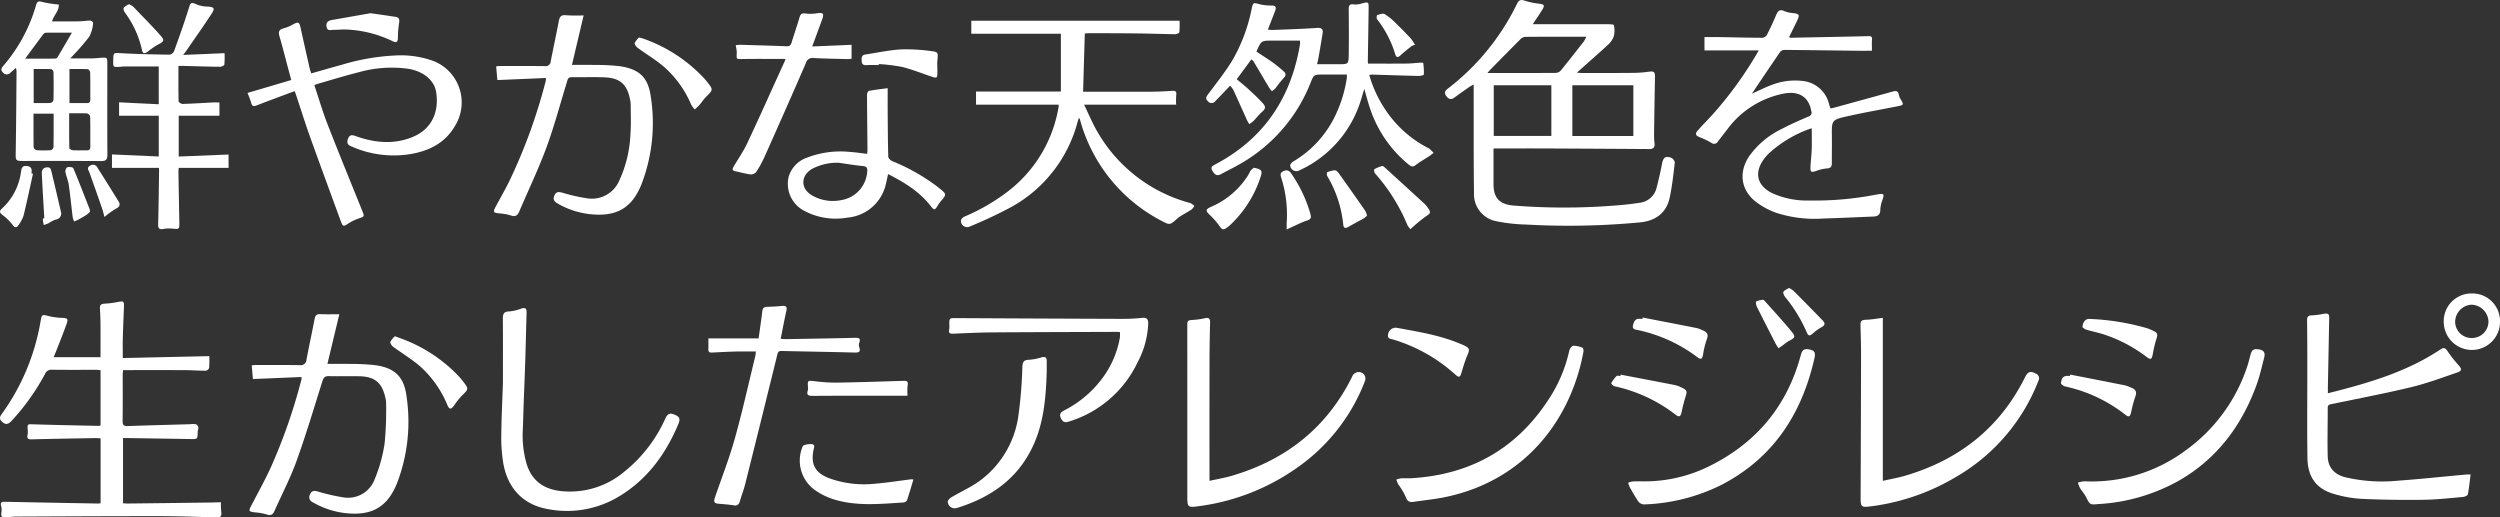<svg xmlns="http://www.w3.org/2000/svg" width="542.773" height="112.351" viewBox="0 0 542.773 112.351">
  <rect x="0" y="0" width="542.773" height="112.351" fill="#333333" stroke="none"/>
  <g id="グループ_156" data-name="グループ 156" transform="translate(-1682.551 2500.343)" style="isolation: isolate">
    <g id="グループ_154" data-name="グループ 154">
      <path id="パス_524" data-name="パス 524" d="M2187.959-2414.961c8.662-2.171,17-4.575,24.376-9.48.595-.4,1.026-.513,1.52.227a29.524,29.524,0,0,0,2.448,3.137c.768.866.811,1.237-.328,1.628-3.288,1.129-6.565,2.348-9.936,3.16-5.7,1.374-11.472,2.467-17.216,3.663-.493.1-.9.149-.9.82.008,3.516-.1,7.035,0,10.548.071,2.426,1.42,3.909,3.81,4.534a35.3,35.3,0,0,0,11.571.731c4.917-.356,9.821-.884,14.732-1.332.278-.026.561,0,.9,0-.19,1.5-.32,2.919-.592,4.313-.05.254-.669.534-1.045.567-2.89.248-5.784.578-8.68.613-4.5.055-9.005-.005-13.5-.214a25.82,25.82,0,0,1-5.856-1.062c-3.77-1.083-5.674-3.6-5.742-7.764-.1-6.488-.023-12.979-.03-19.469,0-3.482-.007-6.964-.052-10.446-.01-.792.234-1.083,1.054-1.087a15.6,15.6,0,0,0,2.472-.325c1.091-.184,1.3-.02,1.277,1.072q-.144,7.4-.286,14.794C2187.953-2415.942,2187.959-2415.547,2187.959-2414.961Z" fill="#fff"/>
      <path id="パス_525" data-name="パス 525" d="M2091.329-2431.329v35.379c1.691-.379,3.257-.642,4.769-1.084,11.742-3.435,20.617-10.373,26.112-21.414.6-1.213,1.178-1.4,2.3-.8a1.1,1.1,0,0,1,.592,1.6,41.385,41.385,0,0,1-17.864,20.84,47.762,47.762,0,0,1-17.939,6.319c-2.812.384-2.8.391-2.788-2.354q.057-14.908.094-29.817c0-2.357-.052-4.715-.129-7.071-.026-.817.192-1.157,1.085-1.182C2088.782-2430.946,2089.993-2431.171,2091.329-2431.329Z" fill="#fff"/>
      <path id="パス_526" data-name="パス 526" d="M1945.145-2395.947c1.7-.38,3.271-.639,4.786-1.082,11.782-3.442,20.667-10.423,26.169-21.5a1.507,1.507,0,0,1,2.671-.392,1.458,1.458,0,0,1,.147,1.249,40.6,40.6,0,0,1-14.8,18.907,47.686,47.686,0,0,1-20.947,8.27c-2.858.4-2.841.4-2.841-2.4q.006-18.222-.008-36.444c0-1.484-.006-1.458,1.426-1.561a15.313,15.313,0,0,0,2.364-.349c.873-.2,1.184.053,1.16.959q-.111,4.187-.123,8.376-.023,12.349-.006,24.7Z" fill="#fff"/>
      <path id="パス_527" data-name="パス 527" d="M1791.743-2417.279c0-4.643.02-9.286-.017-13.929-.008-1.036.262-1.5,1.4-1.522a9.369,9.369,0,0,0,2.626-.626c.84-.272,1.151-.016,1.126.833-.1,3.516-.179,7.033-.29,10.548-.1,3.153-.238,6.3-.351,9.456-.064,1.775-.1,3.551-.173,5.326a22.433,22.433,0,0,0,.805,7.517c1.089,3.6,3.594,5.47,7.272,5.926a18.287,18.287,0,0,0,13.989-4.216,30.835,30.835,0,0,0,8.834-11.434c.542-1.157,1.015-1.358,2.091-.9,1.061.456,1.241.9.751,2.067-2.651,6.29-6.48,11.654-12.345,15.352a21.816,21.816,0,0,1-16.292,3c-5.211-1.013-8.508-4.633-9.392-10.137a34.824,34.824,0,0,1-.394-5.845C1791.423-2409.668,1791.615-2413.473,1791.743-2417.279Z" fill="#fff"/>
      <path id="パス_528" data-name="パス 528" d="M1847.253-2426.872c.271-1.968.569-3.932.8-5.9.088-.757.465-.949,1.15-.962,1.049-.019,2.1-.086,3.142-.191.843-.084,1.126.173.935,1.041-.435,1.979-.807,3.973-1.235,6.108.478.024.856.065,1.234.059,4.972-.085,9.944-.159,14.914-.284.888-.022,1.25.14.91,1.082a1.577,1.577,0,0,0,0,.963c.331.988-.048,1.179-.991,1.154-5.3-.142-10.594-.217-15.891-.343-.7-.016-.793.34-.931.9q-3.432,13.959-6.922,27.9c-.334,1.33-.826,2.619-1.223,3.934a1.015,1.015,0,0,1-1.32.773c-1-.15-2.015-.242-3.026-.316-1.211-.088-1.386-.341-.988-1.5,1.441-4.209,3.071-8.366,4.268-12.644,1.656-5.918,2.986-11.927,4.448-17.9a9.758,9.758,0,0,0,.133-1.033c-1.514,0-2.946-.029-4.376.007-1.7.044-3.407.14-5.11.222-.5.024-.855-.055-.83-.687.03-.786.007-1.574.007-2.378Z" fill="#fff"/>
      <path id="パス_529" data-name="パス 529" d="M1988.65-2396.5c13.541-.715,23.888-6.8,30.922-18.405a31.3,31.3,0,0,0,3.67-9.254c.1-.438.544-1.093.872-1.119a4.921,4.921,0,0,1,2.029.449c.154.058.235.588.183.87-2.561,13.988-12.035,27.741-29.885,31.515-2.3.485-4.649.7-6.974,1.057-.924.14-1.41-.14-1.742-1.119a15.65,15.65,0,0,0-1.592-2.673,8.137,8.137,0,0,1-.435-1.04,5.079,5.079,0,0,1,.993-.269C1987.341-2396.528,1988-2396.5,1988.65-2396.5Z" fill="#fff"/>
      <path id="パス_530" data-name="パス 530" d="M1925.7-2428.239c-.282-.021-.494-.05-.706-.049-9.075.032-18.149.049-27.224.114-2.756.02-5.511.169-8.266.278-.667.026-1.083-.087-.88-.9a3.809,3.809,0,0,0,.04-.975c-.024-1.56-.027-1.516,1.6-1.507q18.016.1,36.033.163a39.253,39.253,0,0,0,4.238-.218c1.074-.113,1.319.352,1.3,1.3a19.318,19.318,0,0,1-2.285,8.315,24.354,24.354,0,0,1-14.86,12.876c-.632.205-1.192.3-1.623-.376-.588-.917-.479-1.511.5-2.007a23.636,23.636,0,0,0,8.891-7.814,20.684,20.684,0,0,0,3.229-8A7.2,7.2,0,0,0,1925.7-2428.239Z" fill="#fff"/>
      <path id="パス_531" data-name="パス 531" d="M2135.686-2395.828a34.093,34.093,0,0,0,21.644-6.923,36.525,36.525,0,0,0,13.111-18.01c.3-.889.505-1.808.761-2.711.285-1.007.786-1.219,1.989-.97,1.036.216,1.146.922.938,1.724-.525,2.029-.977,4.092-1.7,6.053-3.215,8.752-8.506,15.869-16.7,20.608a40.292,40.292,0,0,1-16.823,5.1c-.253.023-.508.025-.761.049-1.874.176-1.842.161-2.709-1.545-.357-.7-.914-1.3-1.324-1.983a6.32,6.32,0,0,1-.423-1.146c.373-.083.743-.19,1.12-.241A6.5,6.5,0,0,1,2135.686-2395.828Z" fill="#fff"/>
      <path id="パス_532" data-name="パス 532" d="M2039.426-2395.833a31.629,31.629,0,0,0,13.985-3.178c10.328-5.034,17.111-13.066,20.1-24.2.234-.872.528-1.453,1.581-1.307,1.3.181,1.695.593,1.41,1.865-2.713,12.106-8.908,21.708-20.162,27.557a40.646,40.646,0,0,1-16.845,4.268,1.648,1.648,0,0,1-1.216-.6c-.7-.995-1.291-2.074-1.894-3.136a5.756,5.756,0,0,1-.345-.979,4.71,4.71,0,0,1,1-.272C2037.83-2395.861,2038.629-2395.833,2039.426-2395.833Z" fill="#fff"/>
      <path id="パス_533" data-name="パス 533" d="M1909.806-2419.672c-.179,5.631-.61,11.216-3.1,16.41-3.363,7.024-9.2,10.99-16.435,13.214a1.52,1.52,0,0,1-1.954-1.34c-.011-.32.411-.769.748-.968,2.052-1.215,4.268-2.2,6.185-3.589a21.074,21.074,0,0,0,8.383-14,97.6,97.6,0,0,0,.886-10.788c.062-1.052.333-1.477,1.439-1.5a12.149,12.149,0,0,0,2.749-.529c.753-.193,1.117,0,1.1.806C1909.793-2421.194,1909.806-2420.433,1909.806-2419.672Z" fill="#fff"/>
      <path id="パス_534" data-name="パス 534" d="M1880.858-2396.238c-.481,1.6-.9,3.081-1.4,4.539a1.049,1.049,0,0,1-.8.449c-5.172.327-10.373.877-15.425-.785a14.687,14.687,0,0,1-3.925-2.035,7.849,7.849,0,0,1-2.714-8.754c.1-.3.234-.751.456-.826a3.911,3.911,0,0,1,1.784-.264c.749.121.433.782.34,1.247-.621,3.082.3,4.919,3.252,6.1a22.3,22.3,0,0,0,10.266,1.226c2.554-.212,5.091-.622,7.636-.938A3.123,3.123,0,0,1,1880.858-2396.238Z" fill="#fff"/>
      <g id="グループ_153" data-name="グループ 153">
        <path id="パス_535" data-name="パス 535" d="M1727.992-2423.023a23.713,23.713,0,0,1-.035,2.564.974.974,0,0,1-.73.6c-1.488.007-2.976-.116-4.464-.123-4.463-.02-8.927-.007-13.493-.007-.027.32-.075.631-.076.942-.005,3.374.026,6.748-.023,10.121-.013.884.279,1.111,1.121,1.082,4.535-.158,9.071-.27,13.606-.4a3.968,3.968,0,0,1,1.189.01.988.988,0,0,1,.527.674c.059.3-.136.635-.141.956-.029,1.614-.02,1.608-1.576,1.582q-6.7-.108-13.4-.208c-.39-.006-.779,0-1.235,0v14.156c.367.018.749.058,1.13.053q8.988-.1,17.976-.22c.717-.009,1.432-.038,2.149-.058a17.776,17.776,0,0,0,.069,2.08c.138.962-.16,1.258-1.161,1.222-4.1-.146-8.2-.279-12.3-.283-10.279-.01-20.559.049-30.838.093-.8,0-1.594.089-2.388.172-.763.08-1.2-.093-1.054-1a3.263,3.263,0,0,0-.035-1.4c-.263-.871.115-1,.858-.984q10.071.205,20.144.375a4.947,4.947,0,0,0,.579-.062v-14.083c-.366-.02-.747-.066-1.127-.059-4.611.081-9.223.155-13.833.271-.8.02-1.065-.213-.886-1a3.887,3.887,0,0,0,.022-1.084c-.084-1.257-.043-1.218,1.184-1.179,4.753.149,9.508.236,14.262.342a1.513,1.513,0,0,0,.371-.113v-11.985c-.329-.026-.642-.073-.955-.074-3.2-.005-6.394.023-9.59-.022a1.477,1.477,0,0,0-1.513.913,48.816,48.816,0,0,1-7.238,10.166c-.536.574-1.094.985-1.877.392-.67-.508-.912-1-.318-1.8a48,48,0,0,0,8.461-20.156c.288-1.578.29-1.532,1.791-1.156a13.478,13.478,0,0,0,2.676.371c1.493.064,1.617.145,1.1,1.573-.7,1.94-1.479,3.852-2.227,5.775-.142.365-.3.724-.5,1.206h10.183c0-2.449.013-4.836-.005-7.223-.009-1.124-.057-2.249-.126-3.371-.046-.76.282-1,1.02-1.032a20.409,20.409,0,0,0,3-.391c1.08-.218,1.247-.1,1.2,1.054-.094,2.283-.191,4.566-.253,6.849-.036,1.337-.006,2.676-.006,4.291Z" fill="#fff"/>
        <path id="パス_536" data-name="パス 536" d="M1748.02-2418.491l-10.562.44c-.088-1.025-.166-1.944-.255-2.972a7.9,7.9,0,0,1,.8-.076c3.2,0,6.393-.018,9.588.031a1.27,1.27,0,0,0,1.51-1.221c.55-2.956,1.2-5.893,1.765-8.847.144-.762.453-1.033,1.232-1,1.289.062,2.583.017,4.125.017-.863,3.595-1.71,7.121-2.588,10.78,1.609,0,3.147-.03,4.683.008a51.139,51.139,0,0,1,5.643.261c4.21.574,6.276,2.438,6.833,6.653a37.22,37.22,0,0,1-2.018,18.913c-2.113,5.307-5.526,7.192-11.244,6.563a18.209,18.209,0,0,1-7.073-2.354,1.194,1.194,0,0,1-.6-1.709c.331-.81.885-.85,1.675-.635a41.549,41.549,0,0,0,5.38,1.247,6.159,6.159,0,0,0,6.928-3.764,33.174,33.174,0,0,0,2.212-7.909,75.438,75.438,0,0,0,.323-8.872,4.2,4.2,0,0,0-.138-.965c-.721-3.363-2.3-4.691-5.741-4.755-2.179-.04-4.36.034-6.538-.022-.852-.022-1.163.3-1.411,1.087-1.823,5.8-3.557,11.631-5.619,17.345-1.335,3.7-3.184,7.222-4.782,10.831-.351.794-.78,1.088-1.689.771a12.072,12.072,0,0,0-2.561-.458c-1.356-.16-1.413-.272-.763-1.521,1.4-2.7,2.886-5.364,4.16-8.124a120.822,120.822,0,0,0,6.691-19.161A3.716,3.716,0,0,0,1748.02-2418.491Z" fill="#fff"/>
        <path id="パス_537" data-name="パス 537" d="M1768.293-2427.341c.639.233,1.046.375,1.45.529a32.774,32.774,0,0,1,12.358,8.108,15.625,15.625,0,0,1,1.052,1.247c1.177,1.54,1.126,1.621-.256,2.946a16.7,16.7,0,0,0-1.761,2.2c-.678.918-1.01.922-1.473-.136a22.9,22.9,0,0,0-6-8.442c-1.807-1.544-3.877-2.779-5.793-4.2-.3-.226-.656-.8-.563-1.06A4.287,4.287,0,0,1,1768.293-2427.341Z" fill="#fff"/>
      </g>
      <path id="パス_538" data-name="パス 538" d="M2219.228-2436.634a6.006,6.006,0,0,1,6.1,6.042,6.106,6.106,0,0,1-6.18,6.224,6.117,6.117,0,0,1-6.038-6.034A6.02,6.02,0,0,1,2219.228-2436.634Zm-.03,9.674a3.583,3.583,0,0,0,3.623-3.549,3.792,3.792,0,0,0-3.683-3.681,3.758,3.758,0,0,0-3.549,3.688A3.549,3.549,0,0,0,2219.2-2426.96Z" fill="#fff"/>
      <path id="パス_539" data-name="パス 539" d="M1985.783-2429.177c4.677.858,9.622,1.635,14.242,3.654,1.722.753,1.7.977.955,2.665a36.1,36.1,0,0,0-1.139,3.493c-.314.972-.561,1.047-1.324.343a35.208,35.208,0,0,0-13.513-7.613c-.491-.155-1.248-.1-1.095-1.022A1.667,1.667,0,0,1,1985.783-2429.177Z" fill="#fff"/>
      <path id="パス_540" data-name="パス 540" d="M2034.423-2419c3.936.751,7.873,1.494,11.805,2.264a6.149,6.149,0,0,1,1.324.49c1.293.588,1.347.838.914,2.16-.359,1.095-.609,2.228-.861,3.354-.174.778-.5,1.019-1.182.486a33.126,33.126,0,0,0-13.367-6.24c-.281-.063-.734-.6-.689-.684a7.145,7.145,0,0,1,1.154-1.529c.146-.144.558-.022.848-.022Z" fill="#fff"/>
      <path id="パス_541" data-name="パス 541" d="M2039.209-2431.4c3.935.763,7.873,1.519,11.8,2.3a7.7,7.7,0,0,1,1.31.519c.948.384,1.185.936.772,1.959a18.5,18.5,0,0,0-.788,3.263c-.214,1.049-.449,1.16-1.336.491a32.735,32.735,0,0,0-12.771-5.806c-.583-.13-1.349-.137-1.1-1.076.2-.749.467-1.495,1.5-1.364a4.49,4.49,0,0,0,.544,0Z" fill="#fff"/>
      <path id="パス_542" data-name="パス 542" d="M2132.011-2419.014c3.972.776,7.946,1.543,11.914,2.34a8.734,8.734,0,0,1,1.424.536c.97.382,1.162.977.771,1.978a28.763,28.763,0,0,0-.891,3.353c-.256,1-.486,1.092-1.309.456a32.176,32.176,0,0,0-12.987-6.087c-.362-.078-.951-.51-.926-.718.082-.687.24-1.474,1.184-1.568.252-.025.509,0,.763,0Z" fill="#fff"/>
      <path id="パス_543" data-name="パス 543" d="M2134.677-2429.3c.063-1.189.679-1.839,1.507-1.8a51.9,51.9,0,0,1,12.409,1.987,8.8,8.8,0,0,1,1.213.476c1.245.576,1.279.792.857,2.078a25.589,25.589,0,0,0-.716,3.056c-.244,1.237-.43,1.347-1.423.6a31.133,31.133,0,0,0-9.3-4.859c-1.24-.4-2.528-.65-3.779-1.023A2.69,2.69,0,0,1,2134.677-2429.3Z" fill="#fff"/>
      <path id="パス_544" data-name="パス 544" d="M1879.583-2414.427h-1.825c-6.237,0-12.473-.016-18.709.032-1.008.007-1.463-.165-1.095-1.243a1.783,1.783,0,0,0,.011-.649c-.087-1.5-.069-1.467,1.5-1.288a36.835,36.835,0,0,0,4.771.306c4.82-.078,9.638-.24,14.456-.39.729-.022,1.079.1.917.967A13.067,13.067,0,0,0,1879.583-2414.427Z" fill="#fff"/>
      <path id="パス_545" data-name="パス 545" d="M2070.943-2437.831a5.7,5.7,0,0,1,1,.628q3.185,3.2,6.332,6.431c.6.616.505,1.075-.308,1.5a10.009,10.009,0,0,0-1.915,1.4c-.576.507-.933.454-1.212-.253a31.79,31.79,0,0,0-4.74-7.766c-.232-.3-.488-.88-.355-1.088C2069.983-2437.356,2070.51-2437.547,2070.943-2437.831Z" fill="#fff"/>
      <path id="パス_546" data-name="パス 546" d="M2068.706-2424.735a7.541,7.541,0,0,1-.539-.78c-1.413-2.755-2.829-5.509-4.207-8.282-.161-.324-.25-1.019-.121-1.09a3.87,3.87,0,0,1,1.48-.362c.152-.015.354.232.5.392,1.9,2.136,3.833,4.235,5.653,6.433.981,1.185.83,1.412-.533,2.1a10.671,10.671,0,0,0-1.316.942C2069.361-2425.193,2069.1-2425.012,2068.706-2424.735Z" fill="#fff"/>
    </g>
    <g id="グループ_155" data-name="グループ 155">
      <path id="パス_547" data-name="パス 547" d="M2015.335-2495.094c5.367,0,10.593-.006,15.82.008.622,0,1.739.006,1.78.194a5.094,5.094,0,0,1-.041,2.508,4.611,4.611,0,0,1-1.318,1.832c-1.937,1.8-3.933,3.54-5.908,5.3-.206.184-.414.366-.777.686.5.03.8.065,1.1.065,3.559,0,7.118.021,10.677-.015a27.873,27.873,0,0,0,4.011-.273c1.02-.159,1.2.235,1.186,1.1q-.123,6.3-.2,12.607a14.4,14.4,0,0,0,.1,1.844c.105.9-.27,1.261-1.16,1.255q-11.219-.078-22.439-.127c-3.341-.014-6.682,0-10.022,0h-1.338v2.793q0,2.448,0,4.9c0,3.049,1.284,4.437,4.341,4.7a139.121,139.121,0,0,0,21.537.034c1.983-.139,3.97-.337,5.932-.65a4.261,4.261,0,0,0,3.618-3.341c.45-1.709.837-3.437,1.168-5.173.246-1.291.757-1.71,1.994-1.238a1.4,1.4,0,0,1,.768,1.059c-.3,2.545-.573,5.106-1.111,7.608-.715,3.324-3.07,5-6.334,5.345a164.839,164.839,0,0,1-24.9.477,36.316,36.316,0,0,1-6.35-.707,5.952,5.952,0,0,1-4.9-6.109c-.093-6.889-.054-13.78-.068-20.67,0-.9,0-1.793,0-2.929-.491.285-.764.419-1.011.592-1.069.749-2.143,1.493-3.192,2.271-.727.538-1.239.332-1.738-.331-.517-.685-.317-1.116.312-1.611a51.638,51.638,0,0,0,15.058-18.469c.369-.774.8-.927,1.64-.641a15.981,15.981,0,0,0,3.165.663c1.059.132,1.242.337.68,1.27C2016.767-2497.2,2016.045-2496.174,2015.335-2495.094Zm21.834,13.27h-13.246v11.015h13.246Zm-30.311,11h12.507v-11h-12.507Zm-1.37-13.669c5.129,0,9.987.011,14.844-.023a1.611,1.611,0,0,0,1.092-.527c1.692-2.073,3.339-4.185,4.986-6.3a7.8,7.8,0,0,0,.556-1.024c-4.614,0-9-.015-13.383.028a1.841,1.841,0,0,0-1.046.628c-2.153,2.149-4.28,4.322-6.414,6.49C2005.957-2485.051,2005.81-2484.864,2005.488-2484.5Z" fill="#fff"/>
      <path id="パス_548" data-name="パス 548" d="M1979.574-2486.533c2.834,0,5.584.02,8.334-.009,1.049-.012,2.1-.14,3.146-.2.173-.01.5.033.5.076a15.851,15.851,0,0,1,.131,2.5c-.008.13-.717.318-1.1.31-3.375-.077-6.749-.194-10.123-.292a4.109,4.109,0,0,0-.623.09,26.175,26.175,0,0,0,3.507,7.562,24.794,24.794,0,0,0,9.416,8.367,5.084,5.084,0,0,1,1.025.98c-.36.271-.707.562-1.082.81-.931.616-1.928,1.147-2.8,1.84-.628.5-1.019.286-1.512-.11a26.411,26.411,0,0,1-8.394-12.2c-.465-1.329-.8-2.7-1.253-4.242-.252.843-.452,1.524-.658,2.2a24.694,24.694,0,0,1-13.4,15.485,1.349,1.349,0,0,1-2.021-1.022c-.028-.284.377-.722.691-.912a23.134,23.134,0,0,0,8.778-9.3,28.814,28.814,0,0,0,2.8-8.633c.04-.244.026-.5.046-.928h-5.132c-2.077,0-2.052.01-2.811,1.905a35.009,35.009,0,0,1-15.587,17.695c-1.256.722-2.572,1.339-3.841,2.039-.94.519-1.4-.016-1.83-.728-.524-.862.086-1.122.7-1.447,10.431-5.529,16.3-14.283,18.272-25.793a4.7,4.7,0,0,0,.063-.54,4.019,4.019,0,0,0-.055-.495h-5.932c-2.443,0-2.443,0-3.5,2.379,1.187.786,2.409,1.55,3.579,2.387a28.709,28.709,0,0,1,2.353,1.928c.521.464.524.9-.041,1.453a27.144,27.144,0,0,0-1.744,2.194,4.984,4.984,0,0,1-.787.641,7.176,7.176,0,0,1-.577-.734c-1.148-1.92-2.279-3.849-3.427-5.769a2.4,2.4,0,0,0-.445-.409l-3.182,4.309c.866.733,1.738,1.423,2.553,2.174,1.039.958,2.081,1.921,3.03,2.965.82.9.694,1.258-.193,2.052-.644.576-1.171,1.279-1.781,1.9a7.054,7.054,0,0,1-.892.666c-.168-.3-.358-.591-.5-.9-.982-2.169-1.948-4.345-2.94-6.51a6.2,6.2,0,0,0-.713-.935c-1.108,1.157-2.149,2.253-3.2,3.338a1.014,1.014,0,0,1-1.611.048c-.612-.565-.387-.98.049-1.563,1.777-2.374,3.631-4.709,5.186-7.226a36.318,36.318,0,0,0,4.242-11.238c.335-1.482.332-1.419,1.767-1.043a10.385,10.385,0,0,0,2.572.272c.828.005,1.074.337.8,1.063-.5,1.351-1.037,2.688-1.611,4.167a9.8,9.8,0,0,0,1.091.081c3.189-.131,6.382-.221,9.565-.445,1.032-.072,1.369.256,1.226,1.179-.283,1.82-.6,3.633-.919,5.448-.061.352-.159.7-.288,1.251h4.71c2.078,0,2.139,0,2.172-2.094.052-3.224.028-6.45,0-9.674-.009-.863.064-1.4,1.184-1.2a4.611,4.611,0,0,0,1.808-.267c1.238-.308,1.346-.262,1.331.983-.05,3.916-.12,7.832-.179,11.748A3.144,3.144,0,0,0,1979.574-2486.533Z" fill="#fff"/>
      <path id="パス_549" data-name="パス 549" d="M1917.7-2480.423c4.994,0,9.891.014,14.789-.009,1.524-.007,3.05-.086,4.571-.189.748-.051.959.188.863.925a16.2,16.2,0,0,0-.019,2.073h-19.987c.969,2,1.788,4,2.866,5.846a33.073,33.073,0,0,0,19.75,15.4,2.819,2.819,0,0,1,.618.2,7.384,7.384,0,0,1,.719.544,3.344,3.344,0,0,1-.632.781c-.816.537-1.679,1-2.513,1.515a5.073,5.073,0,0,0-.679.544c-1.485,1.3-1.51,1.353-3.31.4a35.088,35.088,0,0,1-17.5-21.247c-.088-.276-.16-.557-.245-.834a2.52,2.52,0,0,0-.173-.309c-.121.347-.226.6-.3.861a29.764,29.764,0,0,1-14.25,18.438,98.424,98.424,0,0,1-9.122,4.3,1.33,1.33,0,0,1-1.945-1.334c.011-.288.456-.673.787-.818a42.849,42.849,0,0,0,9.124-5.248,29.106,29.106,0,0,0,11.279-18.6,2.6,2.6,0,0,0,0-.433h-17.934v-2.85h18.42v-12.551h-19.445v-2.824h45.214a21.553,21.553,0,0,1-.042,2.474c-.021.188-.569.454-.873.451-2.723-.029-5.445-.135-8.168-.168-3.559-.044-7.118-.044-10.677-.057a8.126,8.126,0,0,0-.815.086C1917.949-2488.83,1917.824-2484.643,1917.7-2480.423Z" fill="#fff"/>
      <path id="パス_550" data-name="パス 550" d="M2088.969-2489.322c-1.062,0-2,.009-2.936,0-5.3-.064-10.6-.14-15.9-.184a1.412,1.412,0,0,0-1.035.353c-2.078,3.007-4.106,6.049-6.2,9.155,1.442-.647,2.782-1.329,4.18-1.857a13.966,13.966,0,0,1,6.72-.922,6.566,6.566,0,0,1,5.863,5.058c.082.273.18.542.312.932.393-.094.767-.172,1.135-.273,4.123-1.132,8.247-2.259,12.364-3.409.719-.2,1.18-.145,1.332.716a3.564,3.564,0,0,0,.525,1.177c.536.883.485,1.048-.557,1.255-3.7.736-7.411,1.391-11.089,2.21-3.493.776-3.461.849-3.413,4.369.026,1.922-.022,3.845-.007,5.767.006.786-.223,1.171-1.116,1.205a8.547,8.547,0,0,0-2.3.548c-1.08.36-1.284.252-1.225-.919.064-1.267.226-2.53.268-3.8.048-1.48.011-2.963.011-4.477,0,0-.079-.07-.125-.052a26.021,26.021,0,0,0-9.2,5.447,9.741,9.741,0,0,0-1.131,1.32c-2.057,2.874-1.418,5.587,1.721,7.226a18.207,18.207,0,0,0,8.146,1.669,69.841,69.841,0,0,0,14.4-1.248c.178-.033.356-.065.535-.093,1.328-.208,1.414-.091,1.019,1.174a6.99,6.99,0,0,0-.483,2.1c.02,1.1-.476,1.5-1.478,1.544-3.587.141-7.172.323-10.76.425a27.1,27.1,0,0,1-10.315-1.221,16.06,16.06,0,0,1-4.712-2.6c-3.063-2.57-3.445-6.308-1.235-9.659a18.586,18.586,0,0,1,7.192-6.01c1.856-.98,3.789-1.822,5.719-2.652a.857.857,0,0,0,.617-1.136c-.556-3.16-2.74-4.547-6.235-3.791a20,20,0,0,0-11.941,7.614q-1.061,1.38-2.126,2.758a.925.925,0,0,1-1.4.27,16.131,16.131,0,0,0-2.427-1.171c-1.047-.409-1.2-.775-.436-1.624,1.089-1.215,2.251-2.366,3.334-3.587a82.126,82.126,0,0,0,9.818-13.689h-11.789v-2.884c1.1,0,2.173-.015,3.249,0,3.121.052,6.242.137,9.363.148a1.312,1.312,0,0,0,.942-.636c.725-1.418,1.408-2.862,2.02-4.332.378-.908.8-1.279,1.806-.8a6.145,6.145,0,0,0,1.9.41c1.27.158,1.426.365.9,1.5-.578,1.24-1.2,2.46-1.789,3.664.113.1.162.191.21.19,5.622-.108,11.244-.212,16.865-.35.617-.015.978,0,.906.774C2088.914-2490.965,2088.969-2490.205,2088.969-2489.322Z" fill="#fff"/>
      <path id="パス_551" data-name="パス 551" d="M1801.091-2483.409l-10.565.448-.252-2.975c.256-.023.553-.071.85-.071,3.232,0,6.464-.02,9.7.019a1.109,1.109,0,0,0,1.3-1.059c.564-2.91,1.2-5.806,1.753-8.719.177-.937.477-1.391,1.558-1.265a35.259,35.259,0,0,0,3.829.03c-.846,3.582-1.687,7.143-2.538,10.749,1.619,0,3.176-.03,4.731.008a48.792,48.792,0,0,1,5.535.258c4.237.594,6.248,2.343,6.832,6.517a37,37,0,0,1-2,19.132c-2.105,5.258-5.516,7.1-11.189,6.489a17.956,17.956,0,0,1-6.793-2.18c-.752-.415-1.367-.839-.937-1.85s1.122-.8,1.966-.565a36.16,36.16,0,0,0,5.075,1.142,6.455,6.455,0,0,0,7.041-3.808,26.623,26.623,0,0,0,2.437-10.075c.168-2.159.061-4.34.059-6.511a5.81,5.81,0,0,0-.151-1.076c-.618-3.2-2.125-4.615-5.391-4.772-2.428-.117-4.866,0-7.3-.038-.787-.013-.847.523-1,1.027-1.463,4.737-2.725,9.547-4.437,14.193-1.737,4.715-3.927,9.264-5.9,13.9-.394.928-.887,1.255-1.924.868a11.2,11.2,0,0,0-2.565-.432c-1.148-.139-1.254-.3-.693-1.358.97-1.824,2.011-3.611,2.928-5.46a118.2,118.2,0,0,0,7.982-21.914A5.2,5.2,0,0,0,1801.091-2483.409Z" fill="#fff"/>
      <path id="パス_552" data-name="パス 552" d="M1750.8-2481.84c.952,2.843,1.782,5.691,2.853,8.445,2.443,6.277,5,12.509,7.519,18.756.535,1.327.529,1.284-.776,1.737a10.318,10.318,0,0,0-2.226,1.087c-1.045.682-1.189.69-1.611-.46-2.242-6.12-4.5-12.234-6.7-18.371-1.073-3-2.016-6.043-3.021-9.066-.078-.235-.175-.463-.322-.847-2.066.77-4.089,1.522-6.108,2.279-.747.281-1.485.582-2.231.863-.584.219-.924.1-1.09-.594a17.731,17.731,0,0,0-.806-2.151l9.5-2.81c-.246-.917-.457-1.705-.667-2.492-.625-2.34-1.218-4.69-1.89-7.016-.279-.967-.1-1.477.944-1.721a8.933,8.933,0,0,0,2.086-.891c1.046-.555,1.281-.456,1.534.69q.995,4.509,2.026,9.011c.07.308.188.605.309.985,2.26-.64,4.442-1.277,6.633-1.876a48.137,48.137,0,0,1,11.987-2.033,20.684,20.684,0,0,1,7.913,1.216,9.664,9.664,0,0,1,4.654,14.131c-2.139,3.684-5.593,5.381-9.6,6.069a22.585,22.585,0,0,1-12.962-1.7c-.869-.374-.908-.881-.625-1.637.3-.811.794-.868,1.545-.6,4.063,1.47,8.177,1.929,12.306.3,4.734-1.863,5.927-6.087,5.239-9.969-.447-2.528-2.9-4.38-5.926-4.887a26.106,26.106,0,0,0-10.776.714c-3.056.768-6.071,1.7-9.1,2.568A6.218,6.218,0,0,0,1750.8-2481.84Z" fill="#fff"/>
      <path id="パス_553" data-name="パス 553" d="M1686-2485.612c-.487.44-.85.764-1.209,1.093a1.06,1.06,0,0,1-1.628-.116c-.522-.5-.3-.936.1-1.409a34.864,34.864,0,0,0,7.118-13.186c.209-.737.469-.944,1.31-.689a24.9,24.9,0,0,0,3.617.557c.109,1.379-1.086,2.313-1.463,3.665,1.85,0,3.669.017,5.489-.008.832-.012,1.664-.1,2.495-.169.648-.052,1.032.249.9.878a7.161,7.161,0,0,1-.8,2.618,45.667,45.667,0,0,1-3.253,3.788c-.233.265-.486.512-.884.929,1.755,0,3.294.013,4.833-.006.615-.008,1.23-.094,1.845-.129,1.387-.081,1.38-.077,1.38,1.366,0,6.563-.024,13.125.018,19.687.006,1.051-.318,1.377-1.364,1.37-5.663-.042-11.327-.027-16.99-.021-1.545,0-1.58-.14-1.553-1.689.1-5.941.132-11.884.182-17.826A4.566,4.566,0,0,0,1686-2485.612Zm11.569,9.867c0,2.583-.016,5.064.034,7.545,0,.171.49.459.765.476.974.059,1.954.006,2.93.029.573.013.872-.163.866-.8-.019-2.168.015-4.338-.036-6.505a.982.982,0,0,0-.635-.715C1700.243-2475.783,1698.983-2475.745,1697.573-2475.745Zm-9.558-11.861c2.282,0,4.375.007,6.468-.012a.744.744,0,0,0,.548-.279c1.016-1.694,2-3.4,3.141-5.355-2.12,0-3.887-.009-5.654.012a.8.8,0,0,0-.539.286C1690.7-2491.25,1689.437-2489.532,1688.015-2487.606Zm6.18,11.94h-4.364c0,2.5-.017,4.916.029,7.332a.9.9,0,0,0,.637.6,22.87,22.87,0,0,0,3.039,0,.907.907,0,0,0,.63-.615C1694.212-2470.763,1694.195-2473.179,1694.195-2475.666Zm3.444-2.3c1.33,0,2.558-.015,3.785.007.585.01.746-.275.743-.8-.013-1.955.014-3.911-.031-5.865-.006-.25-.338-.694-.535-.7-1.294-.064-2.592-.033-3.962-.033Zm-7.769,0c1.311,0,2.5.033,3.686-.03a.9.9,0,0,0,.611-.63c.048-2.027.044-4.056.005-6.083-.005-.22-.322-.614-.507-.622-1.25-.056-2.5-.029-3.8-.029Z" fill="#fff"/>
      <path id="パス_554" data-name="パス 554" d="M1717.051-2463.9h-10.19v-2.914l10.16.447v-8.856h-8.615v-2.906l8.608.423v-8.209c-2.525,0-5.019,0-7.514,0-.289,0-.577.06-.867.078-1.527.09-1.527.089-1.5-1.369.04-1.8.034-1.681,1.863-1.579,3.44.192,6.889.259,10.335.31a1.349,1.349,0,0,0,1-.726c1.084-2.988,2.145-5.987,3.108-9.015.492-1.547.441-1.809,1.973-1.1a6.518,6.518,0,0,0,2.228.4c1.406.106,1.631.357.85,1.556-1.738,2.671-3.587,5.27-5.393,7.9-.181.263-.384.511-.786,1.042l8.995-.378a18.066,18.066,0,0,1-.046,2.483c-.029.2-.628.473-.963.469-2.612-.03-5.224-.119-7.836-.188-.353-.009-.708,0-1.17,0,0,2.643-.021,5.173.04,7.7.005.2.583.563.886.554,2.175-.064,4.347-.208,6.52-.317.463-.023.928,0,1.456,0v2.875h-8.839v8.864l10.82-.437v2.9h-10.815a8.471,8.471,0,0,0-.068.867q.09,5.438.195,10.876c.031,1.6.014,1.592-1.539,1.439a7.1,7.1,0,0,0-1.946.083c-.921.168-1.134-.192-1.112-1.047.1-3.842.143-7.686.2-11.529C1717.1-2463.427,1717.071-2463.639,1717.051-2463.9Z" fill="#fff"/>
      <path id="パス_555" data-name="パス 555" d="M1875.366-2462.545c-.162.726-.289,1.352-.441,1.972a9.375,9.375,0,0,1-8.422,7.479,14.449,14.449,0,0,1-9.377-1.5,6.582,6.582,0,0,1-3.325-7.461,6.3,6.3,0,0,1,4.062-4.1,20.113,20.113,0,0,1,9.08-1.216c1.261.082,2.515.274,3.869.427a7.254,7.254,0,0,0,.078-.8c-.034-4.025-.085-8.05-.1-12.075,0-.276.239-.761.433-.8,1.307-.243,2.632-.391,4.051-.583,0,1.66-.009,3.273,0,4.885.024,3.334.033,6.669.13,10,.01.341.515.825.9.973a42.921,42.921,0,0,1,9.116,5.051c.356.25.7.52,1.038.793,1.657,1.336,1.651,1.333.28,2.925a6.8,6.8,0,0,0-.615.894c-.617,1.009-.772,1.021-1.517.063C1882.182-2458.73,1878.935-2460.737,1875.366-2462.545Zm-10.792-2.467a11.688,11.688,0,0,0-5.777,1.366c-2.425,1.484-2.451,4.213-.021,5.682a9.038,9.038,0,0,0,6.509,1.048,6.7,6.7,0,0,0,5.536-6.028c.071-.689.1-1.25-.886-1.344C1868.141-2464.459,1866.36-2464.763,1864.574-2465.012Z" fill="#fff"/>
      <path id="パス_556" data-name="パス 556" d="M1853.081-2487.544c-3.173,0-6.256-.033-9.338.015-1.315.021-1.31.1-1.236-1.251a4.906,4.906,0,0,0-.064-.862c-.03-.246-.086-.489-.158-.888a9.4,9.4,0,0,1,1.053-.09c3.337.1,6.675.19,10.012.323.639.026.886-.235,1.058-.8.559-1.837,1.2-3.649,1.733-5.494.222-.771.574-.925,1.339-.813a8.452,8.452,0,0,0,2.37-.048c1.453-.2,1.678.02,1.184,1.375-.68,1.862-1.37,3.72-2.147,5.826l8.546-.363v3.039c-.366.021-.716.068-1.065.059-2.4-.064-4.792-.1-7.184-.229a1.477,1.477,0,0,0-1.667,1.1q-4.437,10.213-8.994,20.374a23.842,23.842,0,0,1-1.772,3.24,1.5,1.5,0,0,1-1.194.56c-1.143-.141-2.263-.461-3.4-.7-.772-.161-.564-.6-.3-1.04.989-1.69,2.123-3.311,2.95-5.076,2.781-5.933,5.454-11.917,8.166-17.883A2.414,2.414,0,0,0,1853.081-2487.544Z" fill="#fff"/>
      <path id="パス_557" data-name="パス 557" d="M1821.305-2492.21c.462.127.674.17.876.243a32.986,32.986,0,0,1,13.109,8.482q.408.438.779.908c1.351,1.71,1.327,1.743-.21,3.245-.539.527-.943,1.189-1.442,1.761-.314.361-.689.671-1.037,1a6.641,6.641,0,0,1-.79-1.1,22.583,22.583,0,0,0-5.854-8.14c-1.8-1.544-3.876-2.771-5.793-4.187-.306-.226-.666-.788-.576-1.048A4.093,4.093,0,0,1,1821.305-2492.21Z" fill="#fff"/>
      <path id="パス_558" data-name="パス 558" d="M1873.336-2486.219c-.833,0-1.669-.043-2.5.014-.673.046-1.154-.043-1.2-.842-.043-.675-.1-1.333.826-1.47,2.568-.381,5.126-.952,7.708-1.1a38.707,38.707,0,0,1,6.7.39c1.354.158,1.353.409,1.216,1.8-.1.967,0,1.952-.02,2.928-.008.332-.019.841-.208.945-.235.131-.67-.032-.995-.139-2.154-.71-4.269-1.569-6.463-2.12a38.871,38.871,0,0,0-5.049-.62Z" fill="#fff"/>
      <path id="パス_559" data-name="パス 559" d="M1988.783-2450.592a4.064,4.064,0,0,1-.639-.81,39.907,39.907,0,0,0-7.049-11.279c-.183-.212-.273-.843-.179-.9a6.408,6.408,0,0,1,1.7-.708c.2-.048.512.242.722.434q4.26,3.87,8.5,7.765a5.54,5.54,0,0,1,.754.926c.664.951.548,1.147-.406,1.762a28.37,28.37,0,0,0-2.522,2.01C1989.393-2451.169,1989.145-2450.923,1988.783-2450.592Z" fill="#fff"/>
      <path id="パス_560" data-name="パス 560" d="M1954.8-2463.923c1.367.3,1.924.472,1.506,1.765a24.682,24.682,0,0,1-6.807,10.791,5.379,5.379,0,0,1-.872.642c-.48.288-.791.19-1.153-.319a17.139,17.139,0,0,0-2.225-2.6c-.988-.92-1.016-1.242.261-1.806a17.8,17.8,0,0,0,7.926-6.7c.255-.393.419-.849.7-1.223A3.129,3.129,0,0,1,1954.8-2463.923Z" fill="#fff"/>
      <path id="パス_561" data-name="パス 561" d="M1763.007-2497.476c2.069.3,3.747.532,5.421.792.7.11.91.493.782,1.239a22.142,22.142,0,0,0-.272,3.306c-.018.9-.283,1.159-1.108.756a25.5,25.5,0,0,0-10.128-2.552c-.9-.041-1.805.08-2.707.066-.582-.01-1.365.376-1.546-.662-.164-.945.332-1.323,1.156-1.468Z" fill="#fff"/>
      <path id="パス_562" data-name="パス 562" d="M1979.346-2453.532a5.107,5.107,0,0,1-.738.623c-1.064.6-2.16,1.152-3.215,1.77-.781.458-1.154.363-1.224-.555a25.47,25.47,0,0,0-3.456-10.421c-.124-.224-.116-.782-.019-.822a4.811,4.811,0,0,1,1.676-.434c.279-.006.638.356.84.638q2.9,4.059,5.745,8.155A4.961,4.961,0,0,1,1979.346-2453.532Z" fill="#fff"/>
      <path id="パス_563" data-name="パス 563" d="M1961.9-2450.519c0-.648-.015-1,0-1.356a26.223,26.223,0,0,0-1.174-9.854c-.207-.61-.288-1.126.453-1.429a1.18,1.18,0,0,1,1.672.42,29.823,29.823,0,0,1,4.123,8.562c.37,1.286.227,1.42-1.021,1.843-.916.311-1.781.769-2.667,1.166C1962.908-2451,1962.536-2450.818,1961.9-2450.519Z" fill="#fff"/>
      <path id="パス_564" data-name="パス 564" d="M1689.713-2462.628c-.67,3.022-1.3,6.054-2.037,9.06a7.407,7.407,0,0,1-1.113,2.1c-.364.565-.73.661-1.237-.011a11.131,11.131,0,0,0-2.045-2.042c-.881-.687-.992-.917-.183-1.659a13.044,13.044,0,0,0,4-7.777c.124-.751.171-1.44,1.251-1.344,1.11.1,1.151.778,1.029,1.62Z" fill="#fff"/>
      <path id="パス_565" data-name="パス 565" d="M1710.578-2499.427a4.4,4.4,0,0,1,.9.539c1.984,2.059,4,4.087,5.9,6.228.974,1.1.781,1.336-.568,2.024a16.679,16.679,0,0,0-2.223,1.532c-.626.461-1.041.458-1.217-.41a21.321,21.321,0,0,0-3.722-8.135c-.2-.278-.37-.838-.229-1.03A3.817,3.817,0,0,1,1710.578-2499.427Z" fill="#fff"/>
      <path id="パス_566" data-name="パス 566" d="M1692.172-2452.944c-.192-3.308-.4-6.615-.548-9.925a1.25,1.25,0,0,1,.561-1.019c.537-.173,1.274-.322,1.484.563.7,2.946,1.41,5.889,2.074,8.842a1.324,1.324,0,0,1-1.138,1.821,7.365,7.365,0,0,0-1.524.794,10.867,10.867,0,0,1-1.031.384c-.065-.337-.14-.672-.189-1.011a1.977,1.977,0,0,1,.027-.432Z" fill="#fff"/>
      <path id="パス_567" data-name="パス 567" d="M1989.794-2490.641a3.2,3.2,0,0,0-.811.334c-.818.643-1.631,1.3-2.394,2-.528.49-.9.473-1.108-.214a22.965,22.965,0,0,0-3.962-7.647,1.074,1.074,0,0,1,.015-.884c.529-.166,1.237-.45,1.626-.233a12.08,12.08,0,0,1,2.355,1.9c1.15,1.1,2.25,2.247,3.346,3.4a6.557,6.557,0,0,1,.651.982Z" fill="#fff"/>
      <path id="パス_568" data-name="パス 568" d="M1702.095-2454.386a5.288,5.288,0,0,1-.744.676c-.6.394-1.233.74-1.864,1.086-.269.147-.564.245-.848.365a4.36,4.36,0,0,1-.3-.871c-.293-2.364-.52-4.737-.859-7.094-.138-.955-.563-1.867-.735-2.82-.057-.312.209-.93.439-.991.4-.106,1.191-.015,1.287.215,1.242,2.96,2.391,5.96,3.561,8.951A3.73,3.73,0,0,1,1702.095-2454.386Z" fill="#fff"/>
      <path id="パス_569" data-name="パス 569" d="M1705.23-2453.233c-.184-.678-.307-1.26-.5-1.819q-1.362-3.93-2.765-7.846c-.18-.5-.631-.962.049-1.413a1.072,1.072,0,0,1,1.677.338c1.547,2.443,3.088,4.891,4.6,7.359.438.716.245,1.193-.6,1.6A16.777,16.777,0,0,0,1705.23-2453.233Z" fill="#fff"/>
    </g>
  </g>
</svg>
